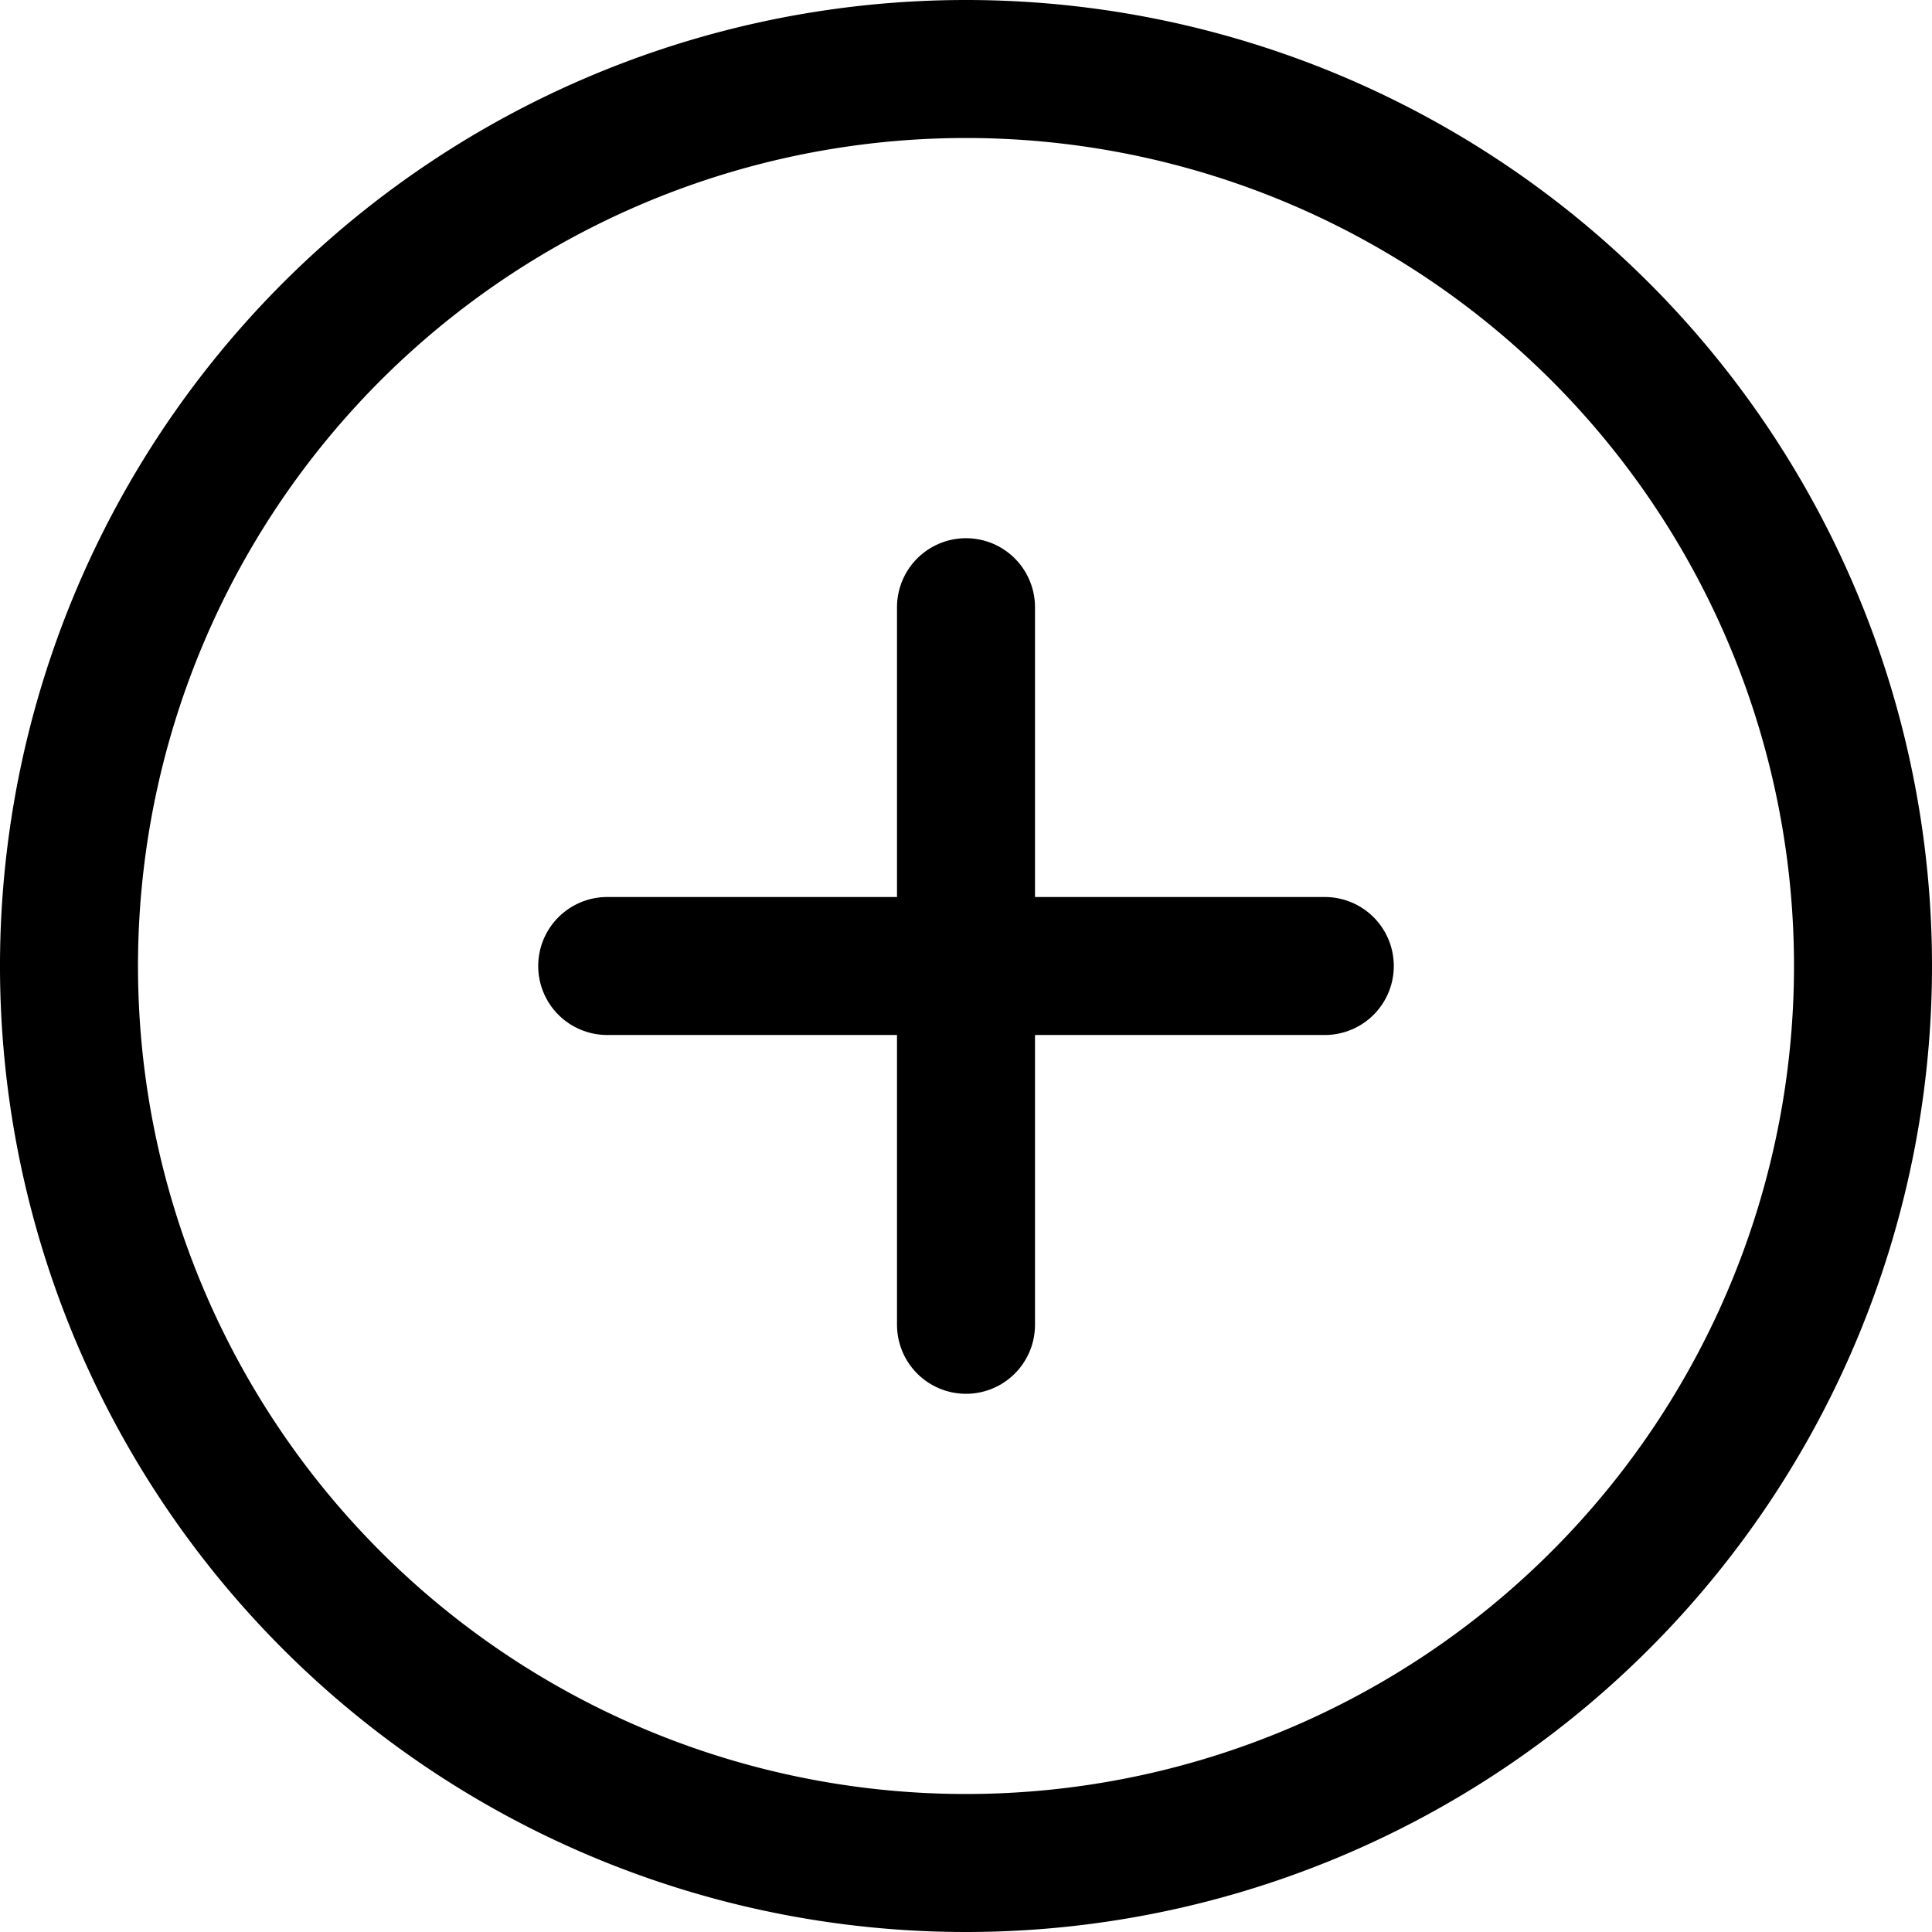 <svg xmlns="http://www.w3.org/2000/svg" width="14" height="14" viewBox="0 0 14 14">
  <g id="Icon_feather-plus-circle" data-name="Icon feather-plus-circle" transform="translate(-2.5 -2.5)">
    <path id="Trazado_397" data-name="Trazado 397" d="M16,9.5A6.5,6.5,0,1,1,9.5,3,6.5,6.5,0,0,1,16,9.5Z" transform="translate(0 0)" fill="none" stroke="#000" stroke-linecap="round" stroke-linejoin="round" stroke-width="1"/>
    <path id="Trazado_398" data-name="Trazado 398" d="M18,12v5.2" transform="translate(-8.5 -5.1)" fill="none" stroke="#000" stroke-linecap="round" stroke-linejoin="round" stroke-width="1"/>
    <path id="Trazado_399" data-name="Trazado 399" d="M12,18h5.2" transform="translate(-5.1 -8.5)" fill="none" stroke="#000" stroke-linecap="round" stroke-linejoin="round" stroke-width="1"/>
  </g>
</svg>
